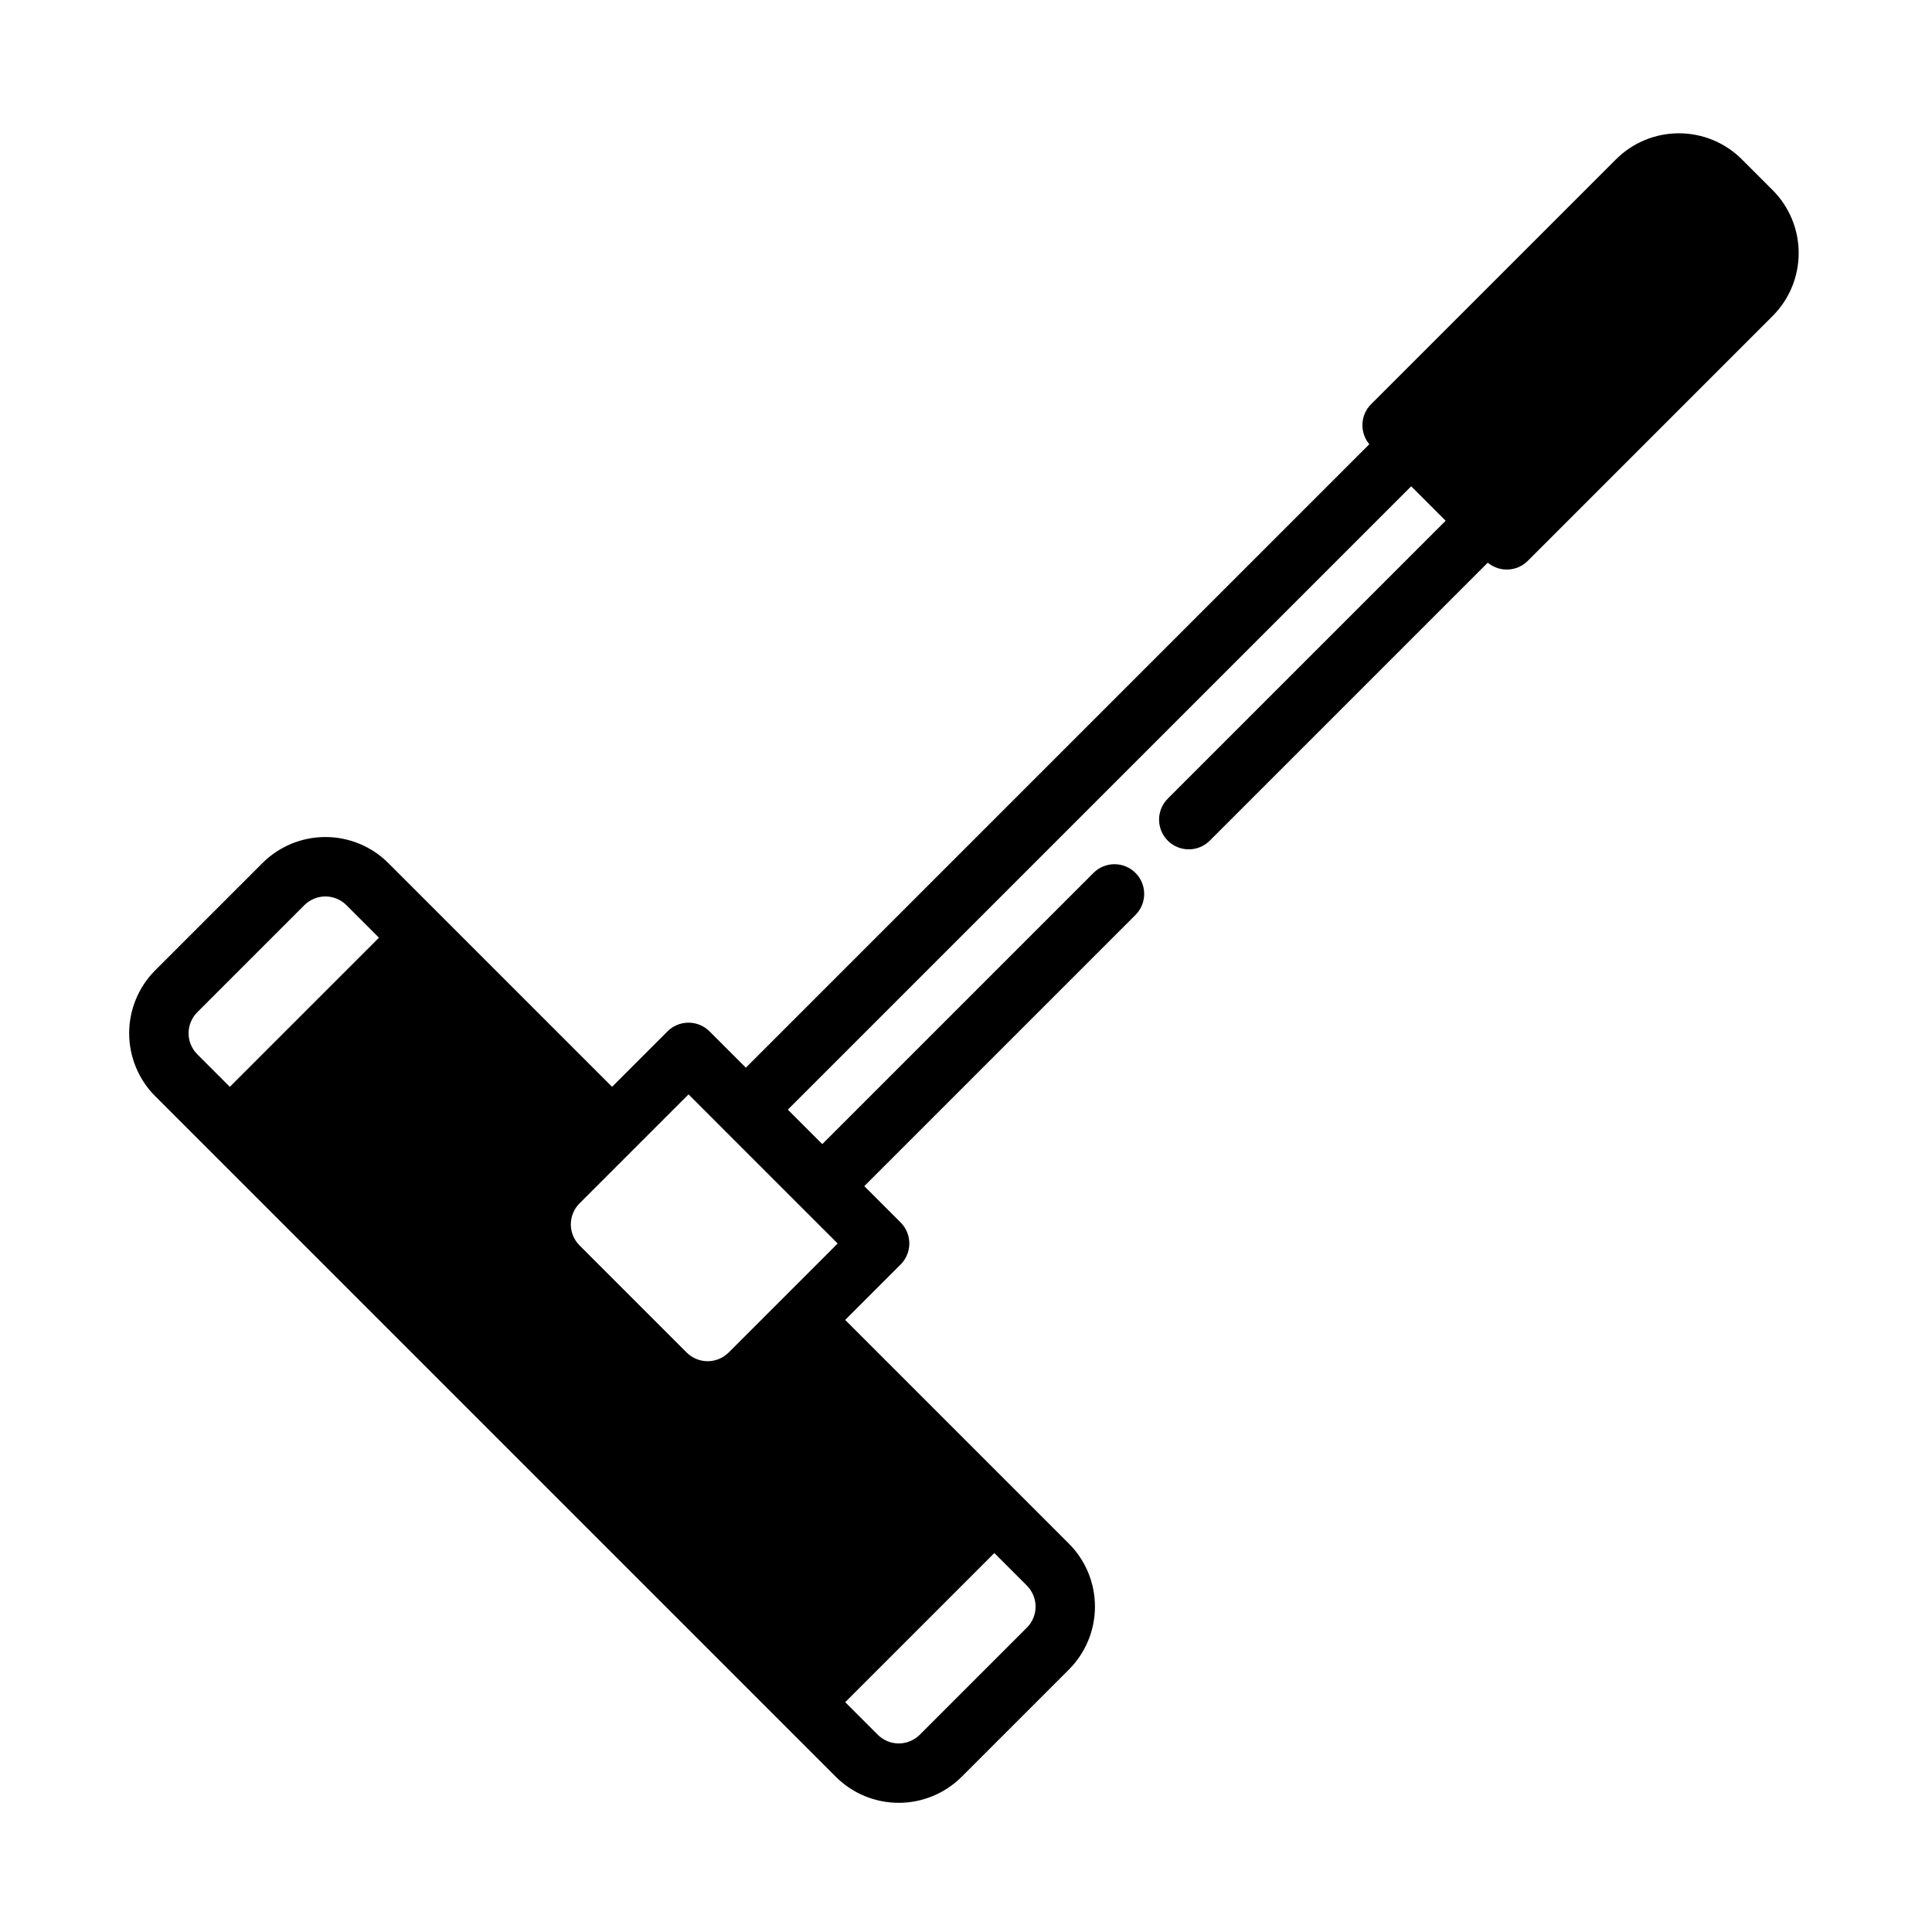 <?xml version="1.0" encoding="UTF-8"?>
<!-- Uploaded to: SVG Repo, www.svgrepo.com, Generator: SVG Repo Mixer Tools -->
<svg fill="#000000" width="800px" height="800px" version="1.1" viewBox="144 144 512 512" xmlns="http://www.w3.org/2000/svg">
 <path d="m506.88 261.73-165.22 165.22-9.629-9.629c-3.078-3.07-8.062-3.07-11.133 0l-14.695 14.695-59.277-59.277c-4.426-4.434-10.43-6.918-16.695-6.918s-12.273 2.488-16.695 6.918c-8.43 8.43-19.957 19.957-28.387 28.387-4.426 4.426-6.918 10.43-6.918 16.695s2.488 12.273 6.918 16.695l180.33 180.33c4.426 4.434 10.43 6.918 16.695 6.918s12.273-2.496 16.695-6.918c8.43-8.43 19.957-19.957 28.387-28.387 4.434-4.426 6.918-10.43 6.918-16.695s-2.488-12.273-6.918-16.695l-59.277-59.277 14.695-14.695c3.07-3.07 3.07-8.055 0-11.133l-9.629-9.629 71.871-71.871c3.07-3.078 3.07-8.062 0-11.133-3.07-3.078-8.062-3.078-11.133 0l-71.871 71.871-9.133-9.133 165.2-165.2 9.133 9.133-73.645 73.645c-3.07 3.07-3.07 8.055 0 11.133 3.07 3.07 8.062 3.07 11.133 0l73.668-73.668c3.094 2.582 7.707 2.426 10.613-0.48l64.867-64.875c4.434-4.426 6.918-10.43 6.918-16.695s-2.488-12.273-6.918-16.695c-2.644-2.652-5.473-5.481-8.125-8.125-4.426-4.434-10.43-6.918-16.695-6.918s-12.273 2.488-16.695 6.918c-21.113 21.105-64.875 64.867-64.875 64.867-2.906 2.906-3.062 7.519-0.48 10.613zm-99.375 293.85-39.516 39.516 8.629 8.629c1.48 1.473 3.481 2.305 5.566 2.305 2.086 0 4.094-0.836 5.566-2.305l28.387-28.387c1.473-1.473 2.305-3.481 2.305-5.566s-0.836-4.094-2.305-5.566l-8.629-8.629zm-81.035-121.56-28.891 28.891c-1.473 1.473-2.305 3.481-2.305 5.566 0 2.086 0.836 4.086 2.305 5.566l28.387 28.387c1.48 1.473 3.481 2.305 5.566 2.305s4.094-0.836 5.566-2.305l28.891-28.891-9.629-9.621-20.27-20.27zm-82.043-41.516-8.629-8.629c-1.473-1.473-3.481-2.305-5.566-2.305-2.086 0-4.094 0.836-5.566 2.305l-28.387 28.387c-1.473 1.473-2.305 3.481-2.305 5.566 0 2.086 0.836 4.086 2.305 5.566l8.629 8.629z" fill-rule="evenodd"/>
</svg>